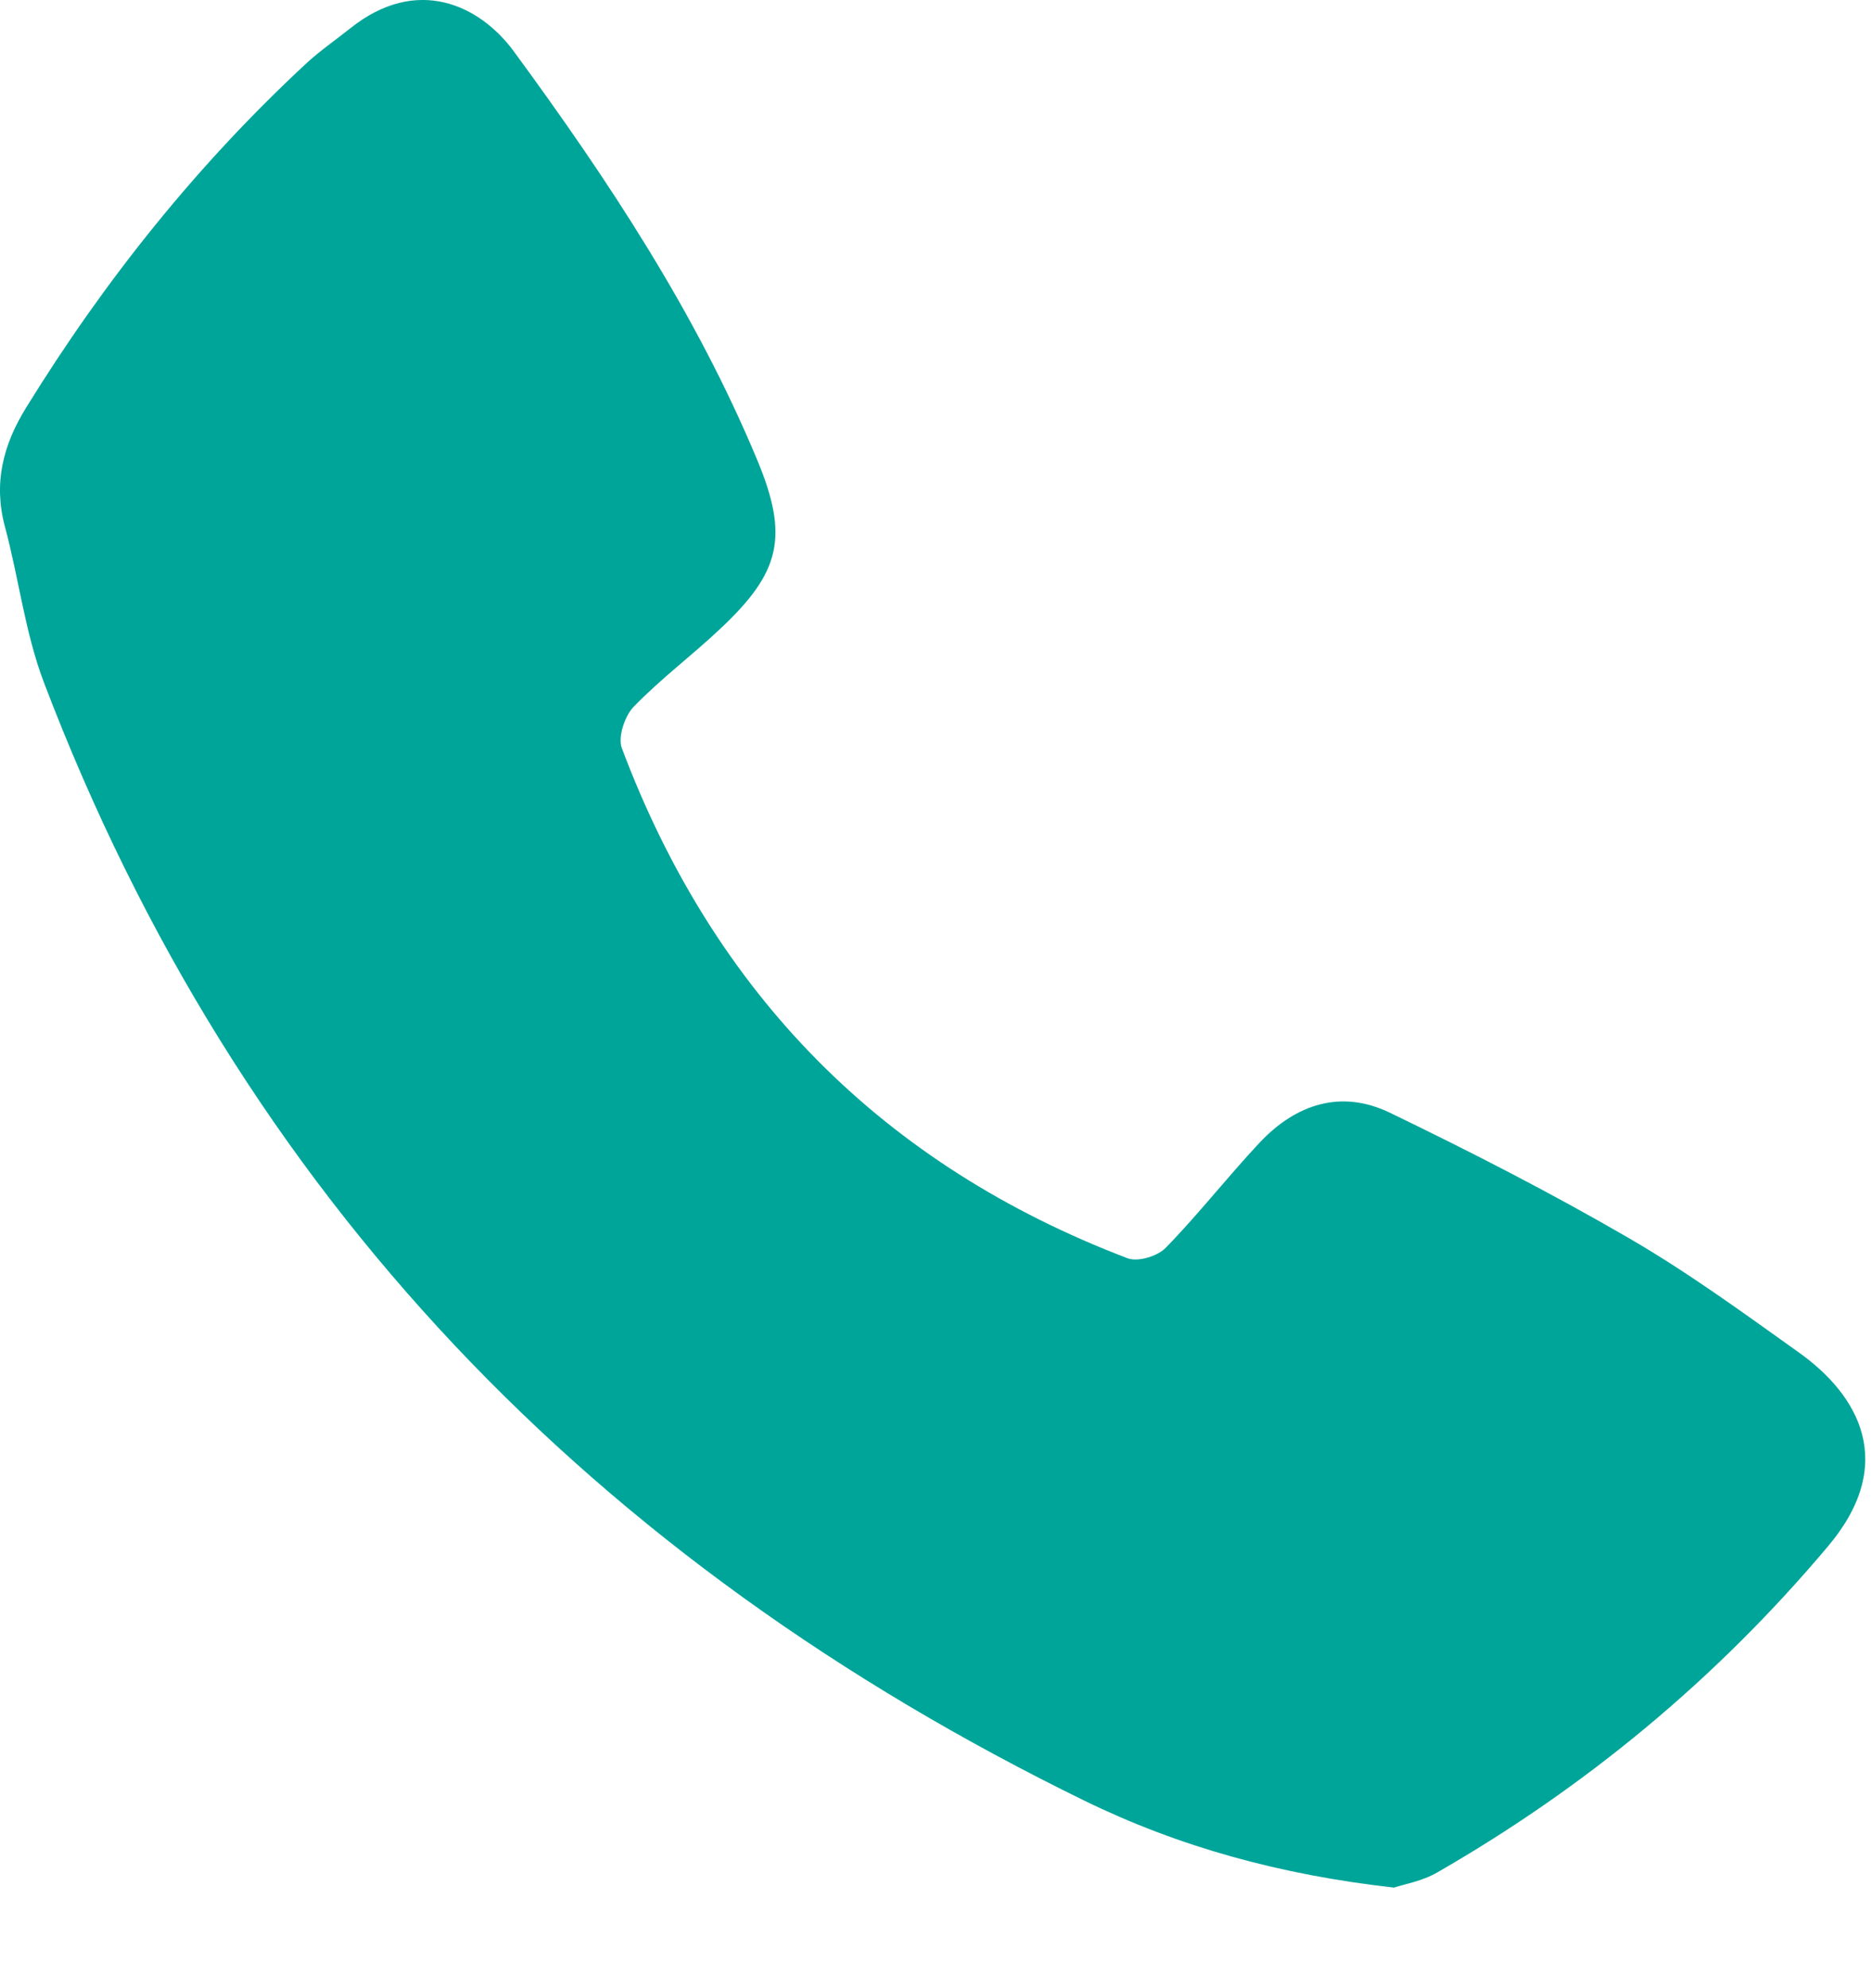 <svg width="16" height="17" viewBox="0 0 16 17" fill="none" xmlns="http://www.w3.org/2000/svg">
<path d="M11.921 16.14C10.95 16.031 10.083 15.792 9.272 15.396C5.101 13.357 2.052 10.242 0.375 5.834C0.214 5.41 0.161 4.945 0.042 4.503C-0.058 4.129 0.027 3.802 0.225 3.483C0.898 2.392 1.69 1.403 2.627 0.535C2.742 0.43 2.871 0.341 2.993 0.244C3.565 -0.215 4.103 0.044 4.393 0.438C5.199 1.536 5.951 2.672 6.478 3.939C6.748 4.591 6.672 4.895 6.163 5.373C5.92 5.603 5.65 5.804 5.419 6.043C5.342 6.122 5.282 6.304 5.318 6.398C6.11 8.505 7.554 9.963 9.643 10.759C9.731 10.792 9.899 10.742 9.97 10.668C10.25 10.381 10.497 10.063 10.772 9.77C11.084 9.438 11.473 9.313 11.889 9.516C12.576 9.848 13.258 10.197 13.918 10.58C14.427 10.874 14.905 11.223 15.384 11.565C15.901 11.934 16.226 12.518 15.632 13.222C14.682 14.351 13.566 15.277 12.293 16.009C12.162 16.086 12.005 16.111 11.921 16.14Z" fill="#00A599"/>
</svg>
